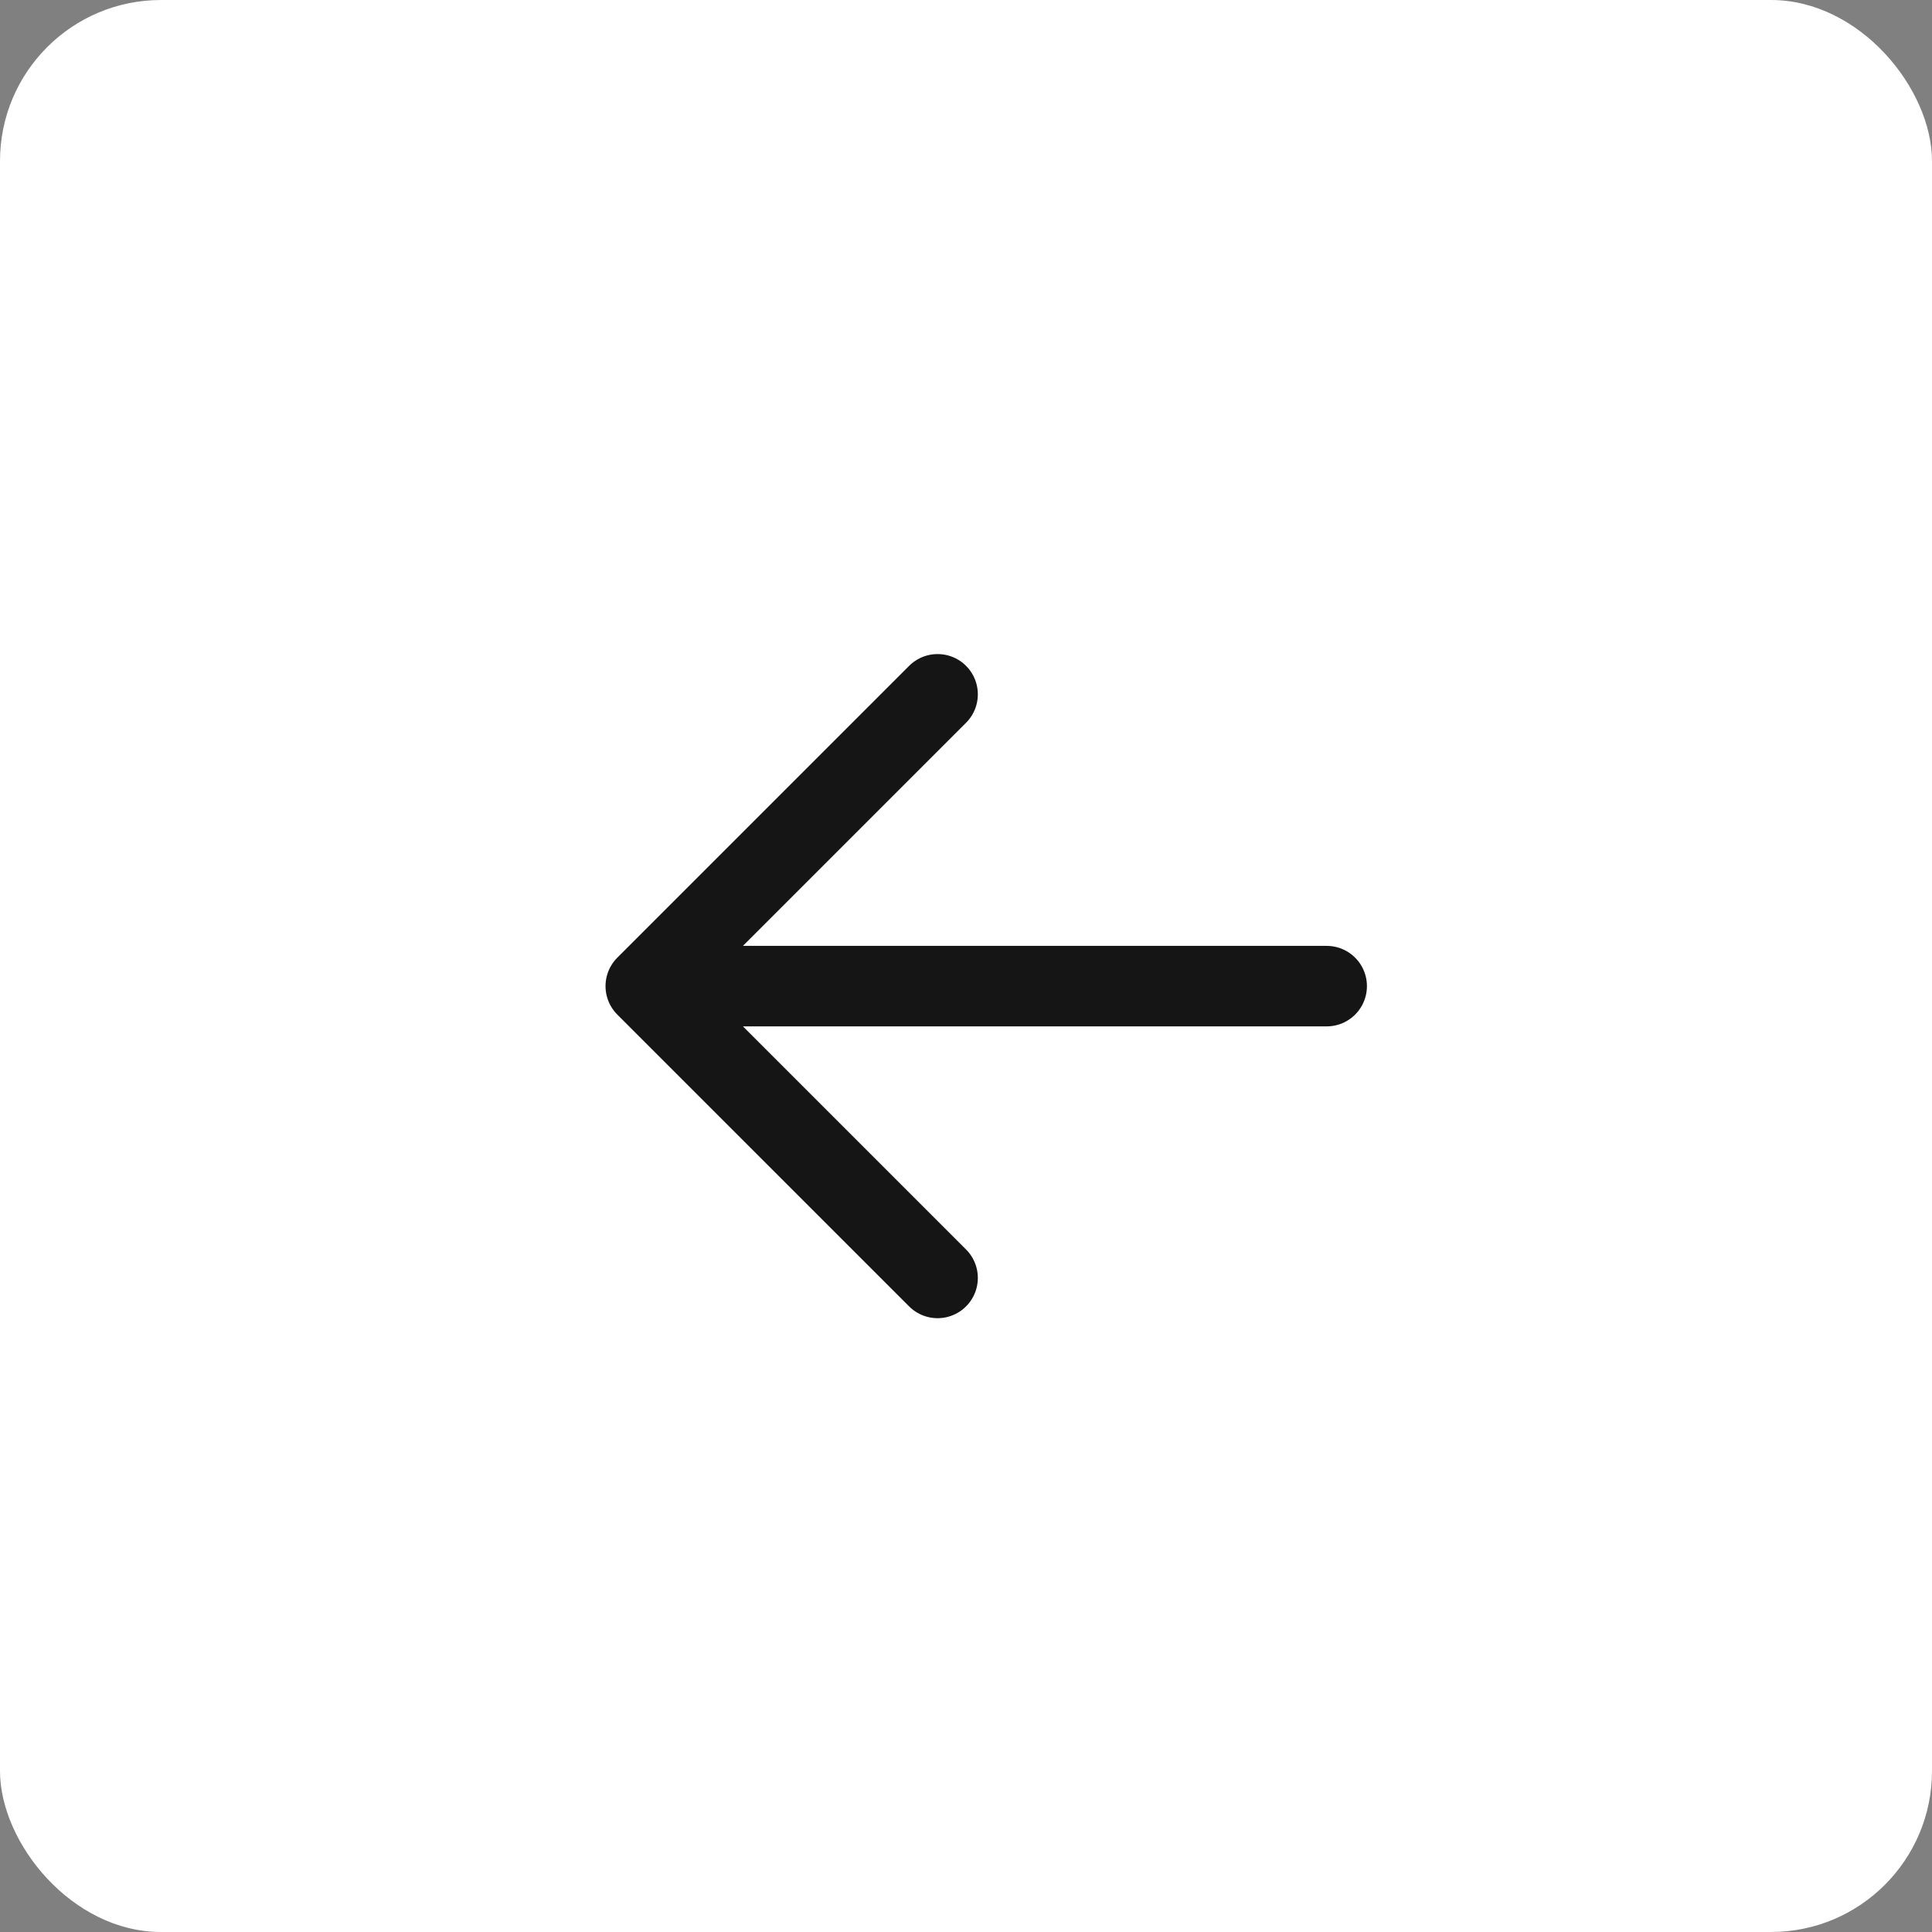 <?xml version="1.0" encoding="UTF-8"?> <svg xmlns="http://www.w3.org/2000/svg" width="48" height="48" viewBox="0 0 48 48" fill="none"><rect x="0" y="0" width="48" height="48" fill="#808080" stroke="none"/><rect width="48" height="48" rx="4" fill="white"></rect><path d="M23.294 17.25L16.044 24.5M16.044 24.5L23.294 31.75M16.044 24.5H32.961" stroke="#151515" stroke-width="2" stroke-linecap="round" stroke-linejoin="round"></path></svg> 